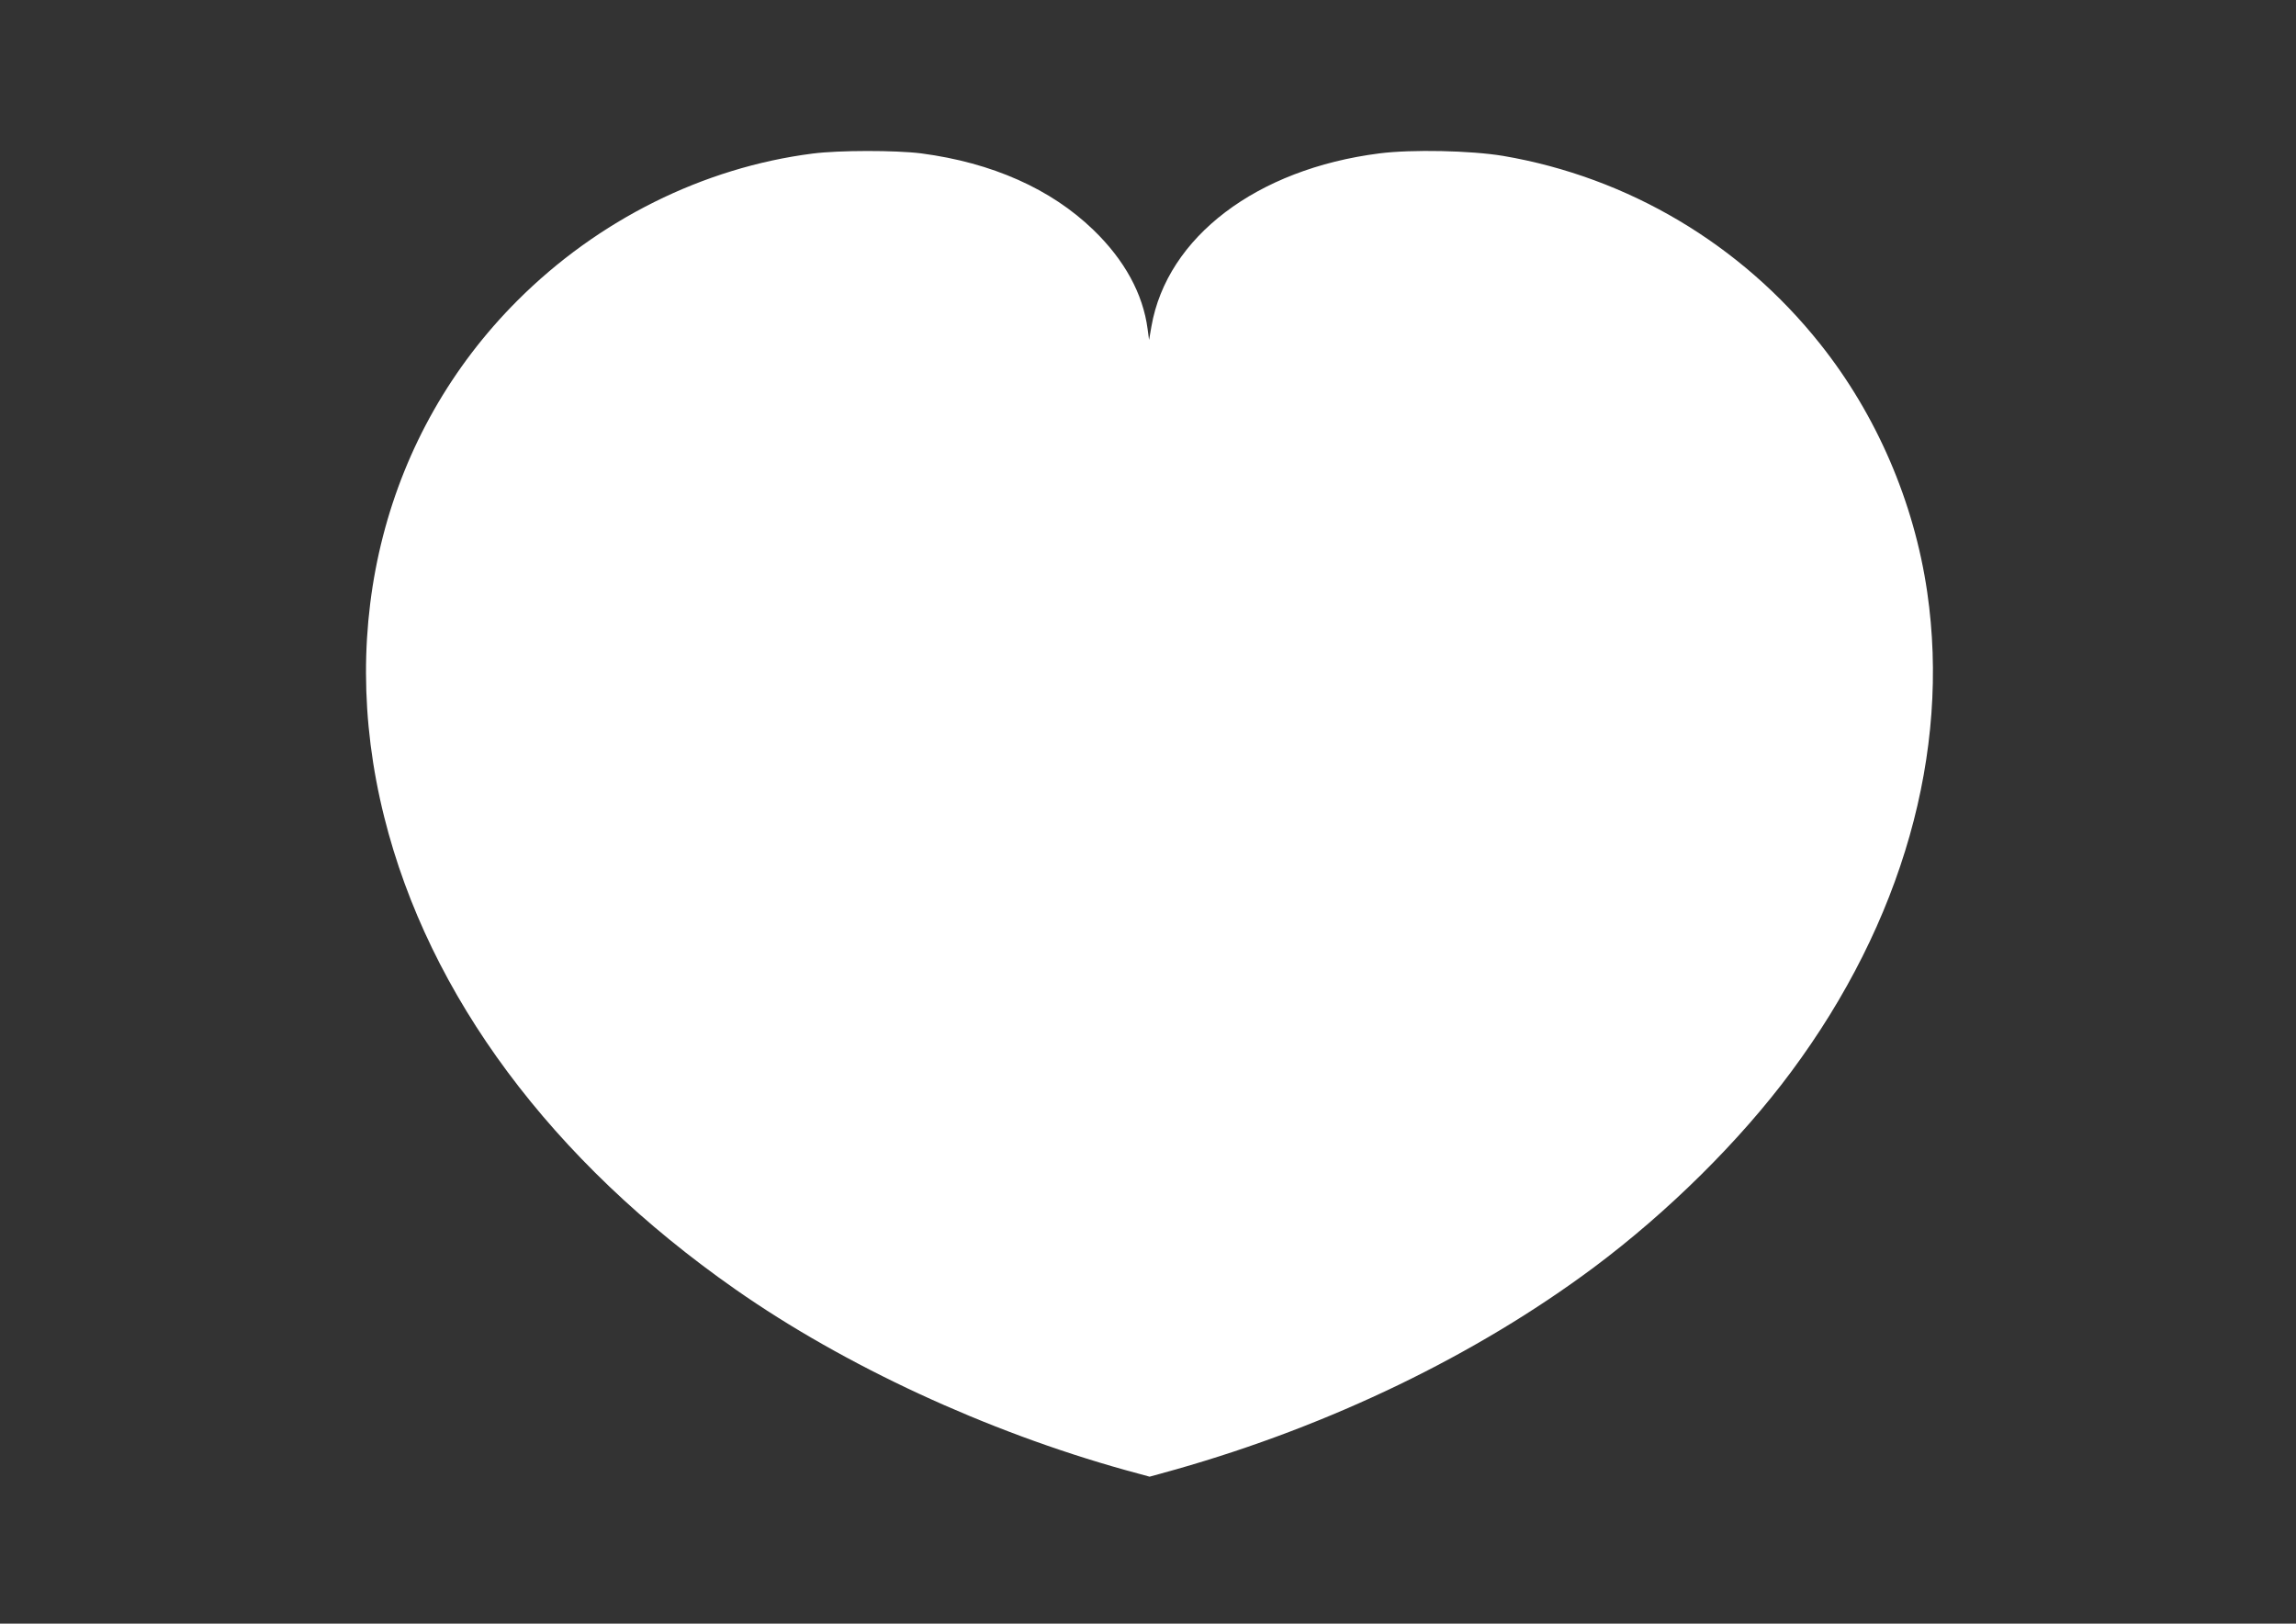 <?xml version="1.0" standalone="no"?>
<!DOCTYPE svg PUBLIC "-//W3C//DTD SVG 20010904//EN"
 "http://www.w3.org/TR/2001/REC-SVG-20010904/DTD/svg10.dtd">
<svg version="1.0" xmlns="http://www.w3.org/2000/svg"
 width="1280pt" height="905pt" viewBox="0 0 1280 905"
 preserveAspectRatio="xMidYMid meet">
<rect x="0" y="0" width="1280" height="905" fill="#333333" stroke="none"/>
<g transform="translate(0,905) scale(0.1,-0.1)"
fill="#ffffff" stroke="none">
<path d="M4530 8194 c-610 -78 -1196 -370 -1645 -819 -738 -738 -1013 -1802
-743 -2879 249 -997 934 -1917 1958 -2633 609 -426 1400 -792 2177 -1008 l132
-36 148 41 c862 245 1673 637 2329 1126 414 309 815 706 1099 1089 620 834
889 1782 759 2675 -73 502 -283 989 -597 1383 -442 556 -1070 929 -1767 1048
-181 30 -509 37 -690 14 -684 -87 -1184 -466 -1271 -965 l-13 -75 -8 60 c-26
198 -129 386 -303 554 -236 228 -564 374 -959 426 -144 18 -458 18 -606 -1z"/>
</g>
</svg>
